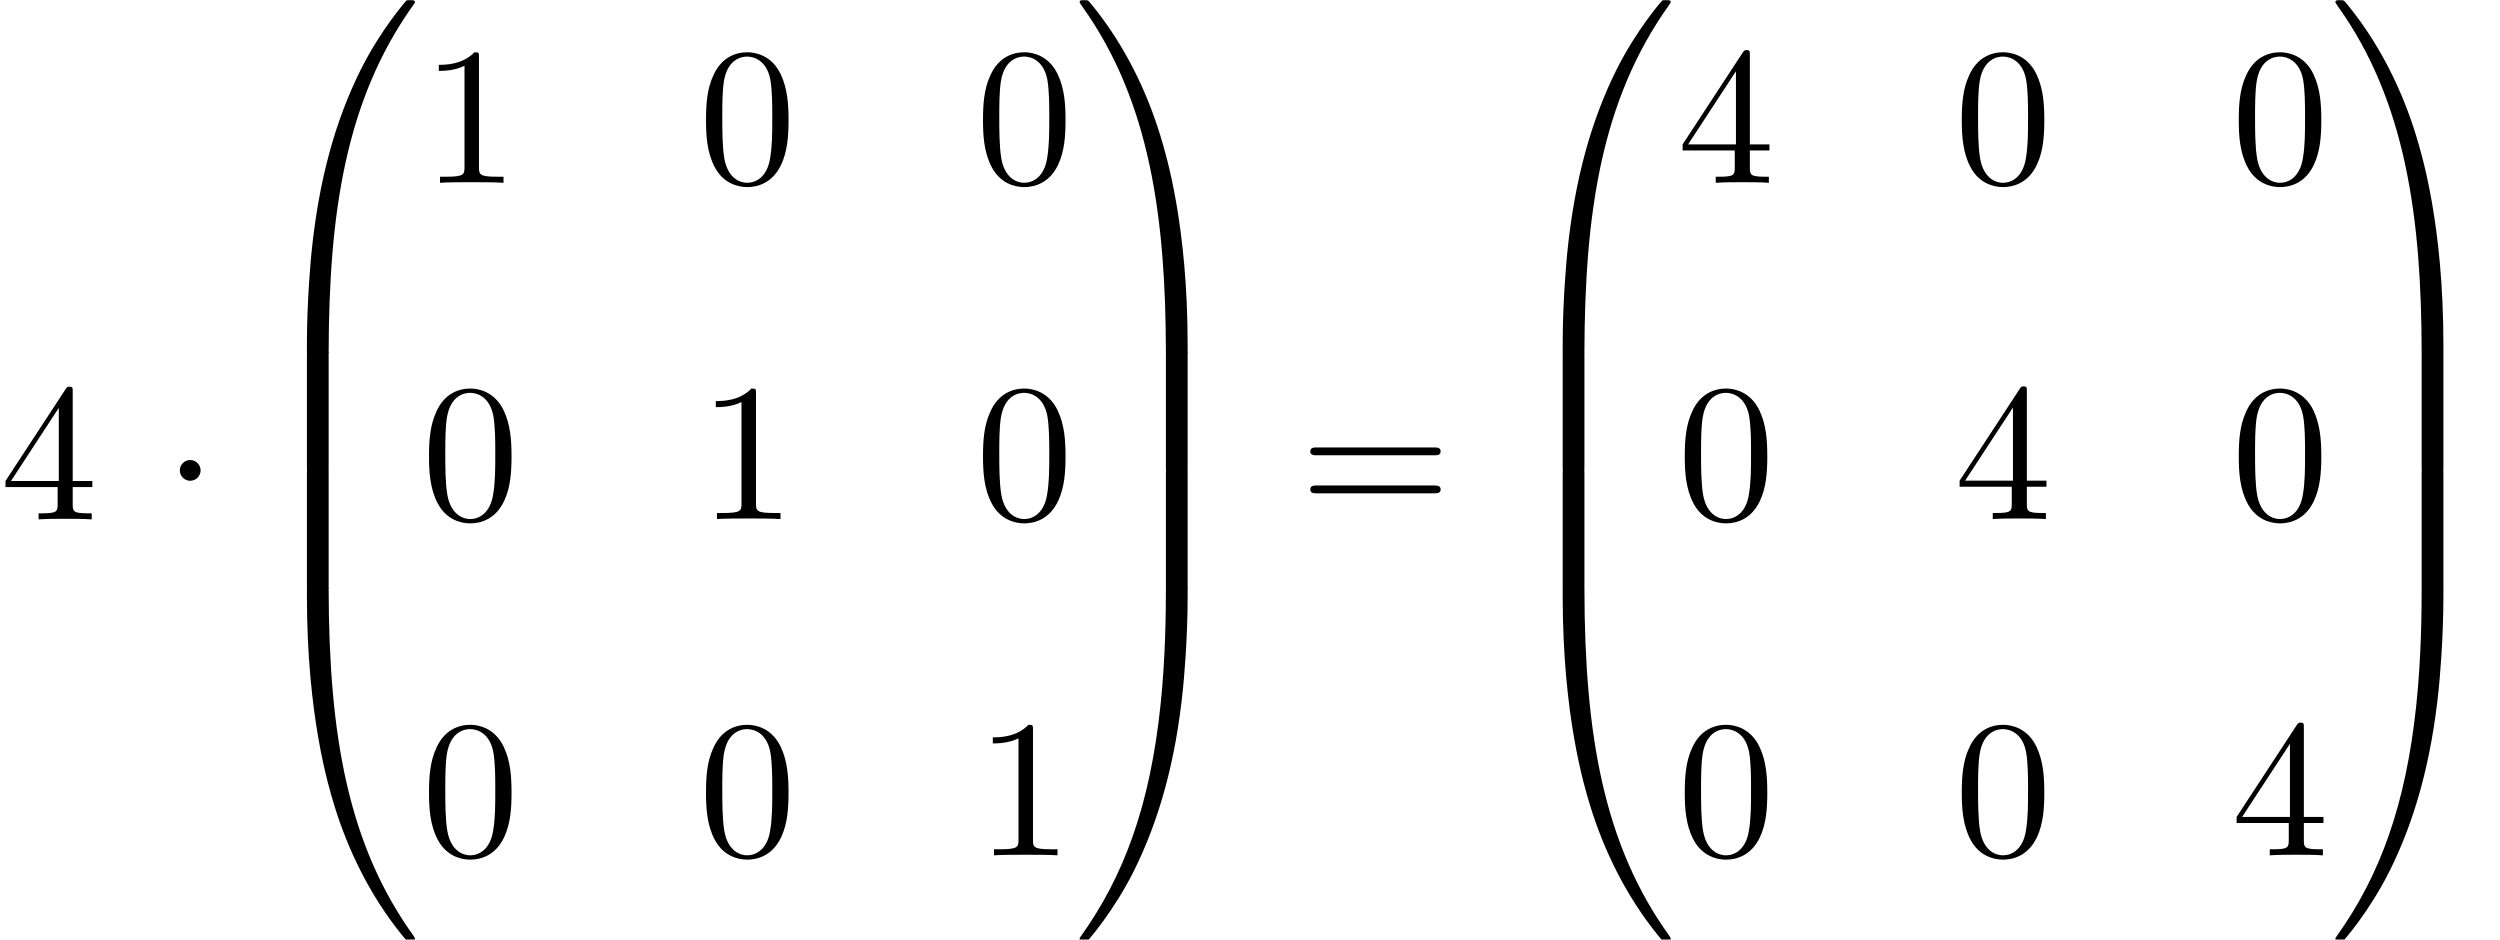 <?xml version='1.0' encoding='UTF-8'?>
<!-- This file was generated by dvisvgm 1.15.1 -->
<svg height='52.291pt' version='1.1' viewBox='70.735 57.785 139.145 52.291' width='139.145pt' xmlns='http://www.w3.org/2000/svg' xmlns:xlink='http://www.w3.org/1999/xlink'>
<defs>
<path d='M4.08 19.309C4.32 19.309 4.385 19.309 4.385 19.156C4.407 11.509 5.291 5.16 9.109 -0.175C9.185 -0.273 9.185 -0.295 9.185 -0.316C9.185 -0.425 9.109 -0.425 8.935 -0.425S8.738 -0.425 8.716 -0.404C8.673 -0.371 7.287 1.222 6.185 3.415C4.745 6.295 3.84 9.6 3.436 13.571C3.404 13.909 3.175 16.178 3.175 18.764V19.189C3.185 19.309 3.251 19.309 3.48 19.309H4.08Z' id='g0-48'/>
<path d='M6.36 18.764C6.36 12.098 5.171 8.193 4.833 7.091C4.091 4.669 2.88 2.116 1.058 -0.131C0.895 -0.327 0.851 -0.382 0.807 -0.404C0.785 -0.415 0.775 -0.425 0.6 -0.425C0.436 -0.425 0.349 -0.425 0.349 -0.316C0.349 -0.295 0.349 -0.273 0.491 -0.076C4.287 5.225 5.138 11.771 5.149 19.156C5.149 19.309 5.215 19.309 5.455 19.309H6.055C6.284 19.309 6.349 19.309 6.36 19.189V18.764Z' id='g0-49'/>
<path d='M3.48 -0.545C3.251 -0.545 3.185 -0.545 3.175 -0.425V0C3.175 6.665 4.364 10.571 4.702 11.673C5.444 14.095 6.655 16.647 8.476 18.895C8.64 19.091 8.684 19.145 8.727 19.167C8.749 19.178 8.76 19.189 8.935 19.189S9.185 19.189 9.185 19.08C9.185 19.058 9.185 19.036 9.12 18.938C5.487 13.898 4.396 7.833 4.385 -0.393C4.385 -0.545 4.32 -0.545 4.08 -0.545H3.48Z' id='g0-64'/>
<path d='M6.36 -0.425C6.349 -0.545 6.284 -0.545 6.055 -0.545H5.455C5.215 -0.545 5.149 -0.545 5.149 -0.393C5.149 0.731 5.138 3.327 4.855 6.044C4.265 11.684 2.815 15.589 0.425 18.938C0.349 19.036 0.349 19.058 0.349 19.08C0.349 19.189 0.436 19.189 0.6 19.189C0.775 19.189 0.796 19.189 0.818 19.167C0.862 19.134 2.247 17.542 3.349 15.349C4.789 12.469 5.695 9.164 6.098 5.193C6.131 4.855 6.36 2.585 6.36 0V-0.425Z' id='g0-65'/>
<path d='M4.385 0.185C4.385 -0.098 4.375 -0.109 4.08 -0.109H3.48C3.185 -0.109 3.175 -0.098 3.175 0.185V6.36C3.175 6.644 3.185 6.655 3.48 6.655H4.08C4.375 6.655 4.385 6.644 4.385 6.36V0.185Z' id='g0-66'/>
<path d='M6.36 0.185C6.36 -0.098 6.349 -0.109 6.055 -0.109H5.455C5.16 -0.109 5.149 -0.098 5.149 0.185V6.36C5.149 6.644 5.16 6.655 5.455 6.655H6.055C6.349 6.655 6.36 6.644 6.36 6.36V0.185Z' id='g0-67'/>
<path d='M2.095 -2.727C2.095 -3.044 1.833 -3.305 1.516 -3.305S0.938 -3.044 0.938 -2.727S1.2 -2.149 1.516 -2.149S2.095 -2.411 2.095 -2.727Z' id='g1-1'/>
<path d='M5.018 -3.491C5.018 -4.364 4.964 -5.236 4.582 -6.044C4.08 -7.091 3.185 -7.265 2.727 -7.265C2.073 -7.265 1.276 -6.982 0.829 -5.967C0.48 -5.215 0.425 -4.364 0.425 -3.491C0.425 -2.673 0.469 -1.691 0.916 -0.862C1.385 0.022 2.182 0.24 2.716 0.24C3.305 0.24 4.135 0.011 4.615 -1.025C4.964 -1.778 5.018 -2.629 5.018 -3.491ZM2.716 0C2.291 0 1.647 -0.273 1.451 -1.32C1.331 -1.975 1.331 -2.978 1.331 -3.622C1.331 -4.32 1.331 -5.04 1.418 -5.629C1.625 -6.927 2.444 -7.025 2.716 -7.025C3.076 -7.025 3.796 -6.829 4.004 -5.749C4.113 -5.138 4.113 -4.309 4.113 -3.622C4.113 -2.804 4.113 -2.062 3.993 -1.364C3.829 -0.327 3.207 0 2.716 0Z' id='g2-48'/>
<path d='M3.207 -6.982C3.207 -7.244 3.207 -7.265 2.956 -7.265C2.28 -6.567 1.32 -6.567 0.971 -6.567V-6.229C1.189 -6.229 1.833 -6.229 2.4 -6.513V-0.862C2.4 -0.469 2.367 -0.338 1.385 -0.338H1.036V0C1.418 -0.033 2.367 -0.033 2.804 -0.033S4.189 -0.033 4.571 0V-0.338H4.222C3.24 -0.338 3.207 -0.458 3.207 -0.862V-6.982Z' id='g2-49'/>
<path d='M3.207 -1.8V-0.851C3.207 -0.458 3.185 -0.338 2.378 -0.338H2.149V0C2.596 -0.033 3.164 -0.033 3.622 -0.033S4.658 -0.033 5.105 0V-0.338H4.876C4.069 -0.338 4.047 -0.458 4.047 -0.851V-1.8H5.138V-2.138H4.047V-7.102C4.047 -7.32 4.047 -7.385 3.873 -7.385C3.775 -7.385 3.742 -7.385 3.655 -7.255L0.305 -2.138V-1.8H3.207ZM3.273 -2.138H0.611L3.273 -6.207V-2.138Z' id='g2-52'/>
<path d='M7.495 -3.567C7.658 -3.567 7.865 -3.567 7.865 -3.785S7.658 -4.004 7.505 -4.004H0.971C0.818 -4.004 0.611 -4.004 0.611 -3.785S0.818 -3.567 0.982 -3.567H7.495ZM7.505 -1.451C7.658 -1.451 7.865 -1.451 7.865 -1.669S7.658 -1.887 7.495 -1.887H0.982C0.818 -1.887 0.611 -1.887 0.611 -1.669S0.818 -1.451 0.971 -1.451H7.505Z' id='g2-61'/>
</defs>
<g id='page1'>
<use x='70.735' xlink:href='#g2-52' y='86.693'/>
<use x='79.805' xlink:href='#g1-1' y='86.693'/>
<use x='84.642' xlink:href='#g0-48' y='58.22'/>
<use x='84.642' xlink:href='#g0-66' y='77.42'/>
<use x='84.642' xlink:href='#g0-66' y='83.965'/>
<use x='84.642' xlink:href='#g0-64' y='90.947'/>
<use x='94.188' xlink:href='#g2-49' y='67.959'/>
<use x='109.605' xlink:href='#g2-48' y='67.959'/>
<use x='125.022' xlink:href='#g2-48' y='67.959'/>
<use x='94.188' xlink:href='#g2-48' y='86.675'/>
<use x='109.605' xlink:href='#g2-49' y='86.675'/>
<use x='125.022' xlink:href='#g2-48' y='86.675'/>
<use x='94.188' xlink:href='#g2-48' y='105.391'/>
<use x='109.605' xlink:href='#g2-48' y='105.391'/>
<use x='125.022' xlink:href='#g2-49' y='105.391'/>
<use x='130.477' xlink:href='#g0-49' y='58.22'/>
<use x='130.477' xlink:href='#g0-67' y='77.42'/>
<use x='130.477' xlink:href='#g0-67' y='83.965'/>
<use x='130.477' xlink:href='#g0-65' y='90.947'/>
<use x='143.053' xlink:href='#g2-61' y='86.693'/>
<use x='154.536' xlink:href='#g0-48' y='58.22'/>
<use x='154.536' xlink:href='#g0-66' y='77.42'/>
<use x='154.536' xlink:href='#g0-66' y='83.965'/>
<use x='154.536' xlink:href='#g0-64' y='90.947'/>
<use x='164.081' xlink:href='#g2-52' y='67.959'/>
<use x='179.499' xlink:href='#g2-48' y='67.959'/>
<use x='194.916' xlink:href='#g2-48' y='67.959'/>
<use x='164.081' xlink:href='#g2-48' y='86.675'/>
<use x='179.499' xlink:href='#g2-52' y='86.675'/>
<use x='194.916' xlink:href='#g2-48' y='86.675'/>
<use x='164.081' xlink:href='#g2-48' y='105.391'/>
<use x='179.499' xlink:href='#g2-48' y='105.391'/>
<use x='194.916' xlink:href='#g2-52' y='105.391'/>
<use x='200.37' xlink:href='#g0-49' y='58.22'/>
<use x='200.37' xlink:href='#g0-67' y='77.42'/>
<use x='200.37' xlink:href='#g0-67' y='83.965'/>
<use x='200.37' xlink:href='#g0-65' y='90.947'/>
</g>
</svg>
<!--Rendered by QuickLaTeX.com-->